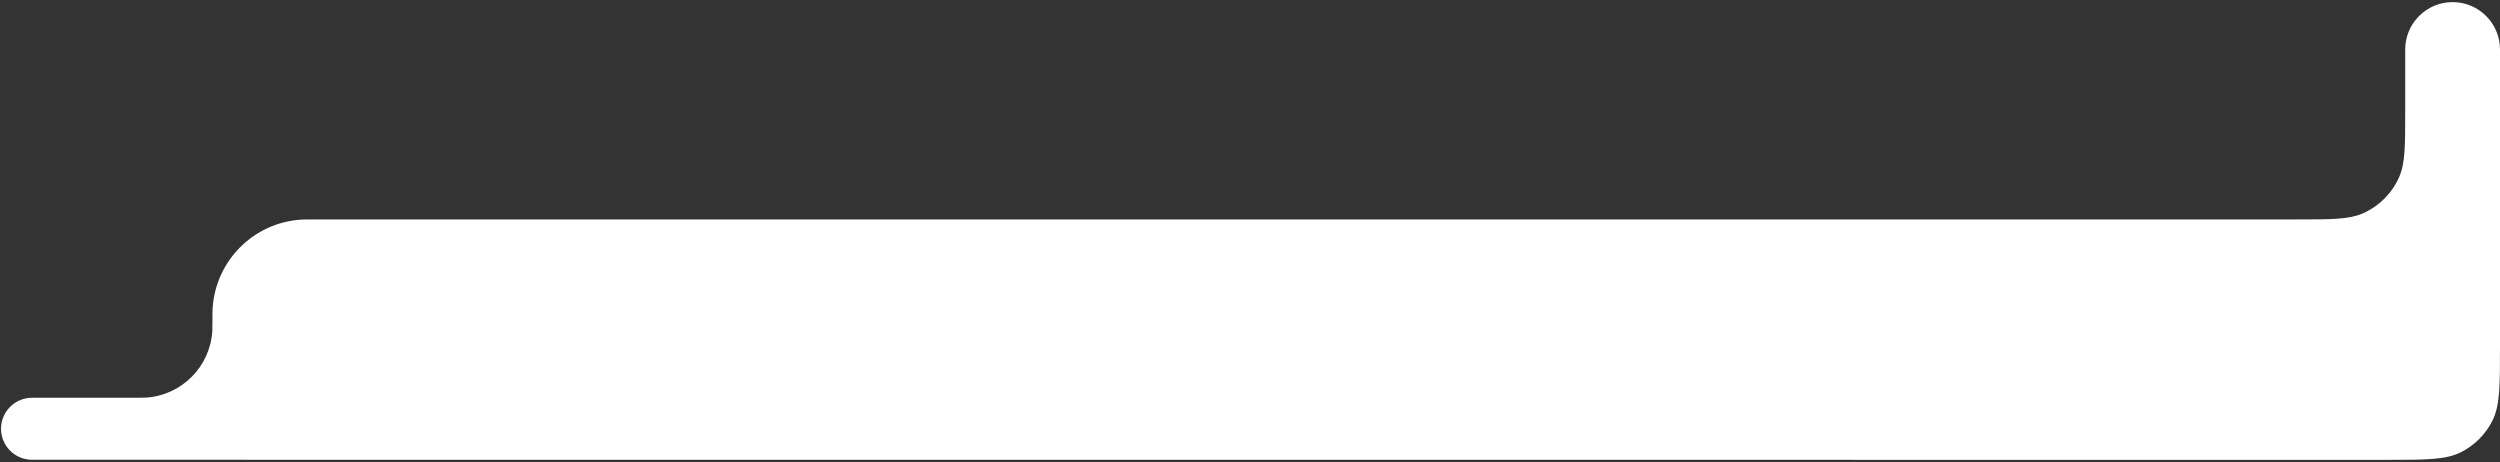 <?xml version="1.0" encoding="UTF-8"?> <svg xmlns="http://www.w3.org/2000/svg" width="1055" height="195" viewBox="0 0 1055 195" fill="none"><rect x="0" y="0" width="1055" height="195" fill="#333333" stroke="none"/><path d="M57.398 167.857H13.518C6.294 167.857 0.438 173.713 0.438 180.937C0.438 188.162 6.294 194.018 13.518 194.018L1007 194.059C1023.8 194.059 1032.2 194.06 1038.62 190.79C1044.26 187.914 1048.85 183.324 1051.73 177.679C1055 171.262 1055 162.861 1055 146.059V20.89C1055 9.853 1046.06 0.903 1035.02 0.891C1023.97 0.879 1015 9.836 1015 20.89V46.76C1015 61.528 1015 68.912 1012.46 74.689C1009.44 81.553 1003.95 87.036 997.088 90.058C991.311 92.601 983.927 92.601 969.159 92.601H132.654C129.865 92.601 128.471 92.601 127.293 92.67C107.057 93.865 90.915 110.008 89.72 130.243C89.65 131.421 89.65 132.815 89.65 135.604C89.65 137.696 89.65 138.742 89.598 139.625C88.702 154.802 76.595 166.909 61.419 167.805C60.535 167.857 59.489 167.857 57.398 167.857Z" fill="white"></path></svg> 